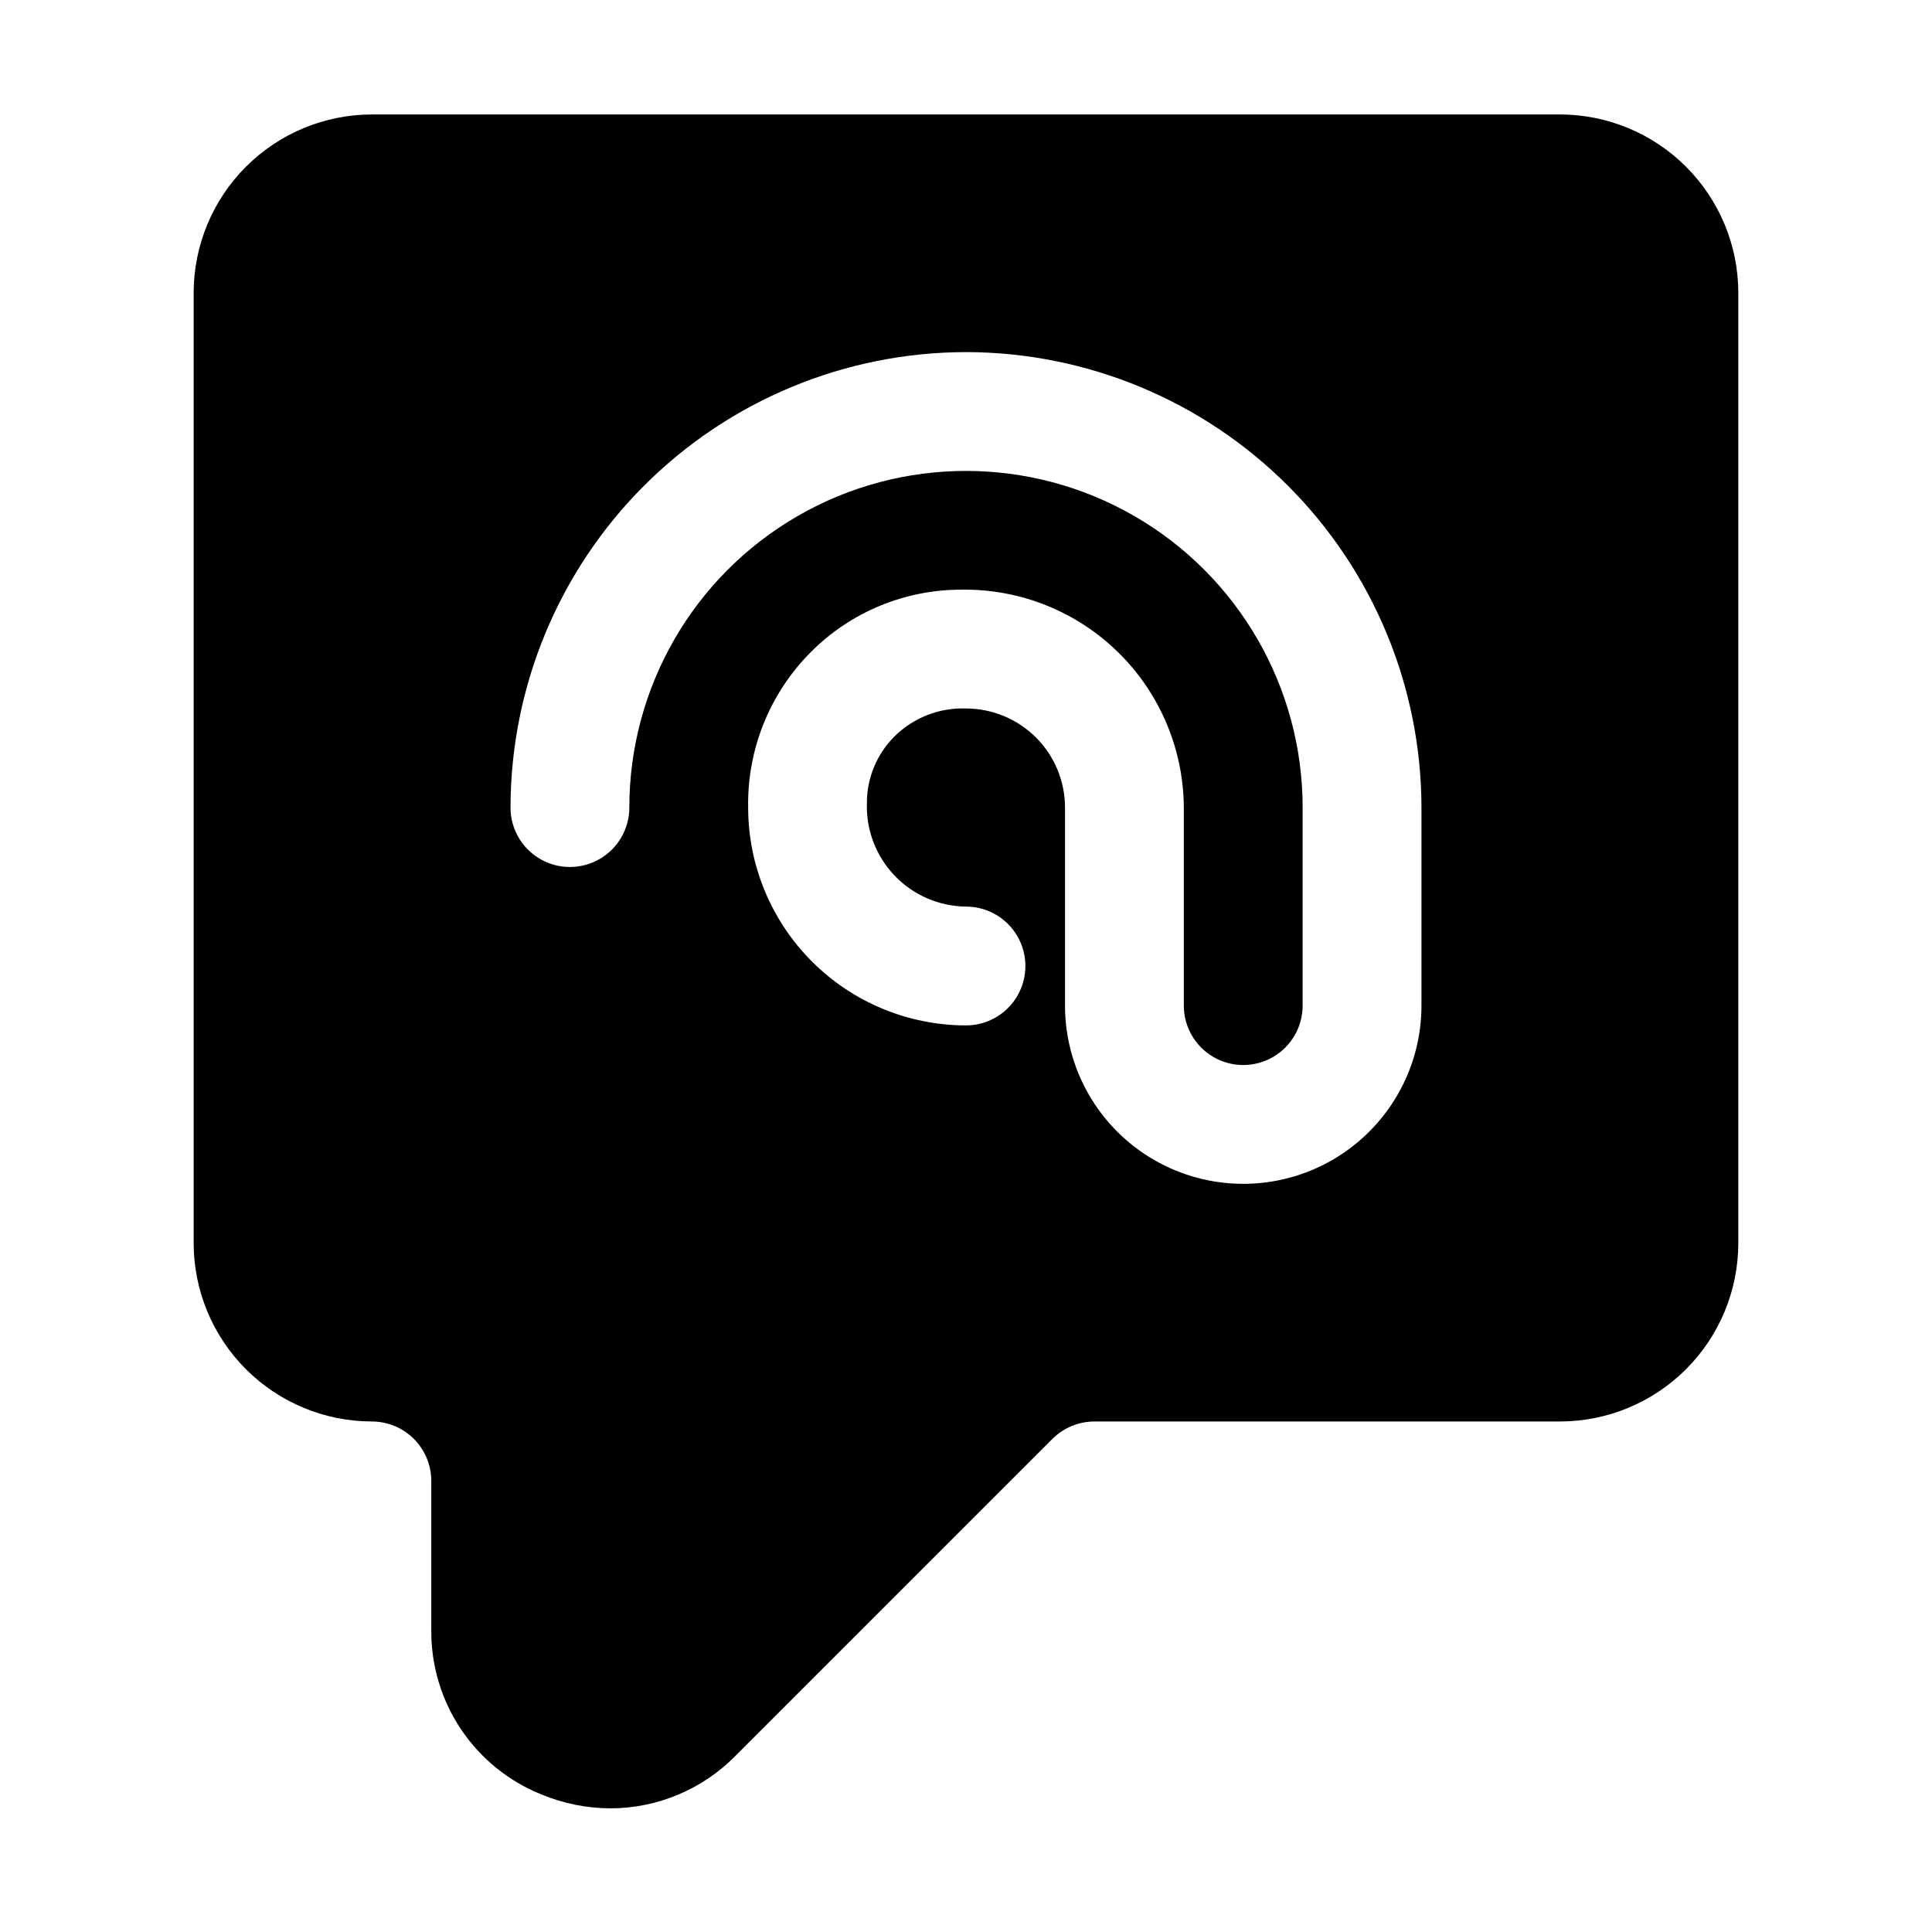<?xml version="1.0" encoding="UTF-8"?>
<!-- Uploaded to: ICON Repo, www.svgrepo.com, Generator: ICON Repo Mixer Tools -->
<svg fill="#000000" width="800px" height="800px" version="1.1" viewBox="144 144 512 512" xmlns="http://www.w3.org/2000/svg">
 <path d="m287.46 619.54c5.82 2.418 12.062 3.672 18.367 3.691 12.453-0.035 24.375-5.055 33.105-13.938l83.969-83.969c2.953-2.945 6.953-4.606 11.125-4.617h123.41c12.523-0.016 24.527-5 33.383-13.852 8.852-8.855 13.836-20.859 13.852-33.379v-251.91c-0.016-12.523-5-24.527-13.852-33.379-8.855-8.855-20.859-13.836-33.383-13.855h-314.88c-12.523 0.02-24.527 5-33.379 13.855-8.855 8.852-13.836 20.855-13.855 33.379v251.91c0.02 12.52 5 24.523 13.855 33.379 8.852 8.852 20.855 13.836 33.379 13.852 4.172 0.004 8.176 1.664 11.125 4.617 2.953 2.953 4.613 6.953 4.617 11.125v39.445c-0.098 9.363 2.637 18.539 7.836 26.328 5.203 7.785 12.637 13.82 21.324 17.316zm112.54-382.23c32 0.039 62.68 12.77 85.305 35.398 22.629 22.629 35.359 53.305 35.398 85.309v52.48c0 16.871-9.004 32.465-23.617 40.902-14.613 8.438-32.617 8.438-47.23 0s-23.617-24.031-23.617-40.902v-52.48c0-6.961-2.762-13.641-7.684-18.562-4.922-4.926-11.594-7.695-18.555-7.699-7.043-0.254-13.875 2.402-18.895 7.348-4.734 4.684-7.387 11.074-7.367 17.738-0.234 7.141 2.422 14.07 7.363 19.23 4.941 5.16 11.754 8.109 18.898 8.184 5.625 0 10.82 3 13.633 7.871s2.812 10.875 0 15.746-8.008 7.871-13.633 7.871c-15.309-0.012-29.984-6.098-40.809-16.922-10.824-10.82-16.91-25.5-16.922-40.805-0.277-15.41 5.707-30.273 16.586-41.188 10.582-10.641 24.98-16.602 39.988-16.562 15.488-0.227 30.422 5.75 41.48 16.598 11.062 10.844 17.324 25.66 17.402 41.152v52.48c0 5.625 3 10.82 7.871 13.633s10.875 2.812 15.746 0 7.871-8.008 7.871-13.633v-52.48c0-31.875-17.004-61.328-44.609-77.266-27.602-15.938-61.613-15.938-89.215 0-27.605 15.938-44.609 45.391-44.609 77.266 0 5.625-3 10.82-7.871 13.633s-10.871 2.812-15.742 0c-4.871-2.812-7.875-8.008-7.875-13.633 0.039-32.004 12.77-62.68 35.398-85.309 22.629-22.629 53.305-35.359 85.309-35.398z"/>
</svg>